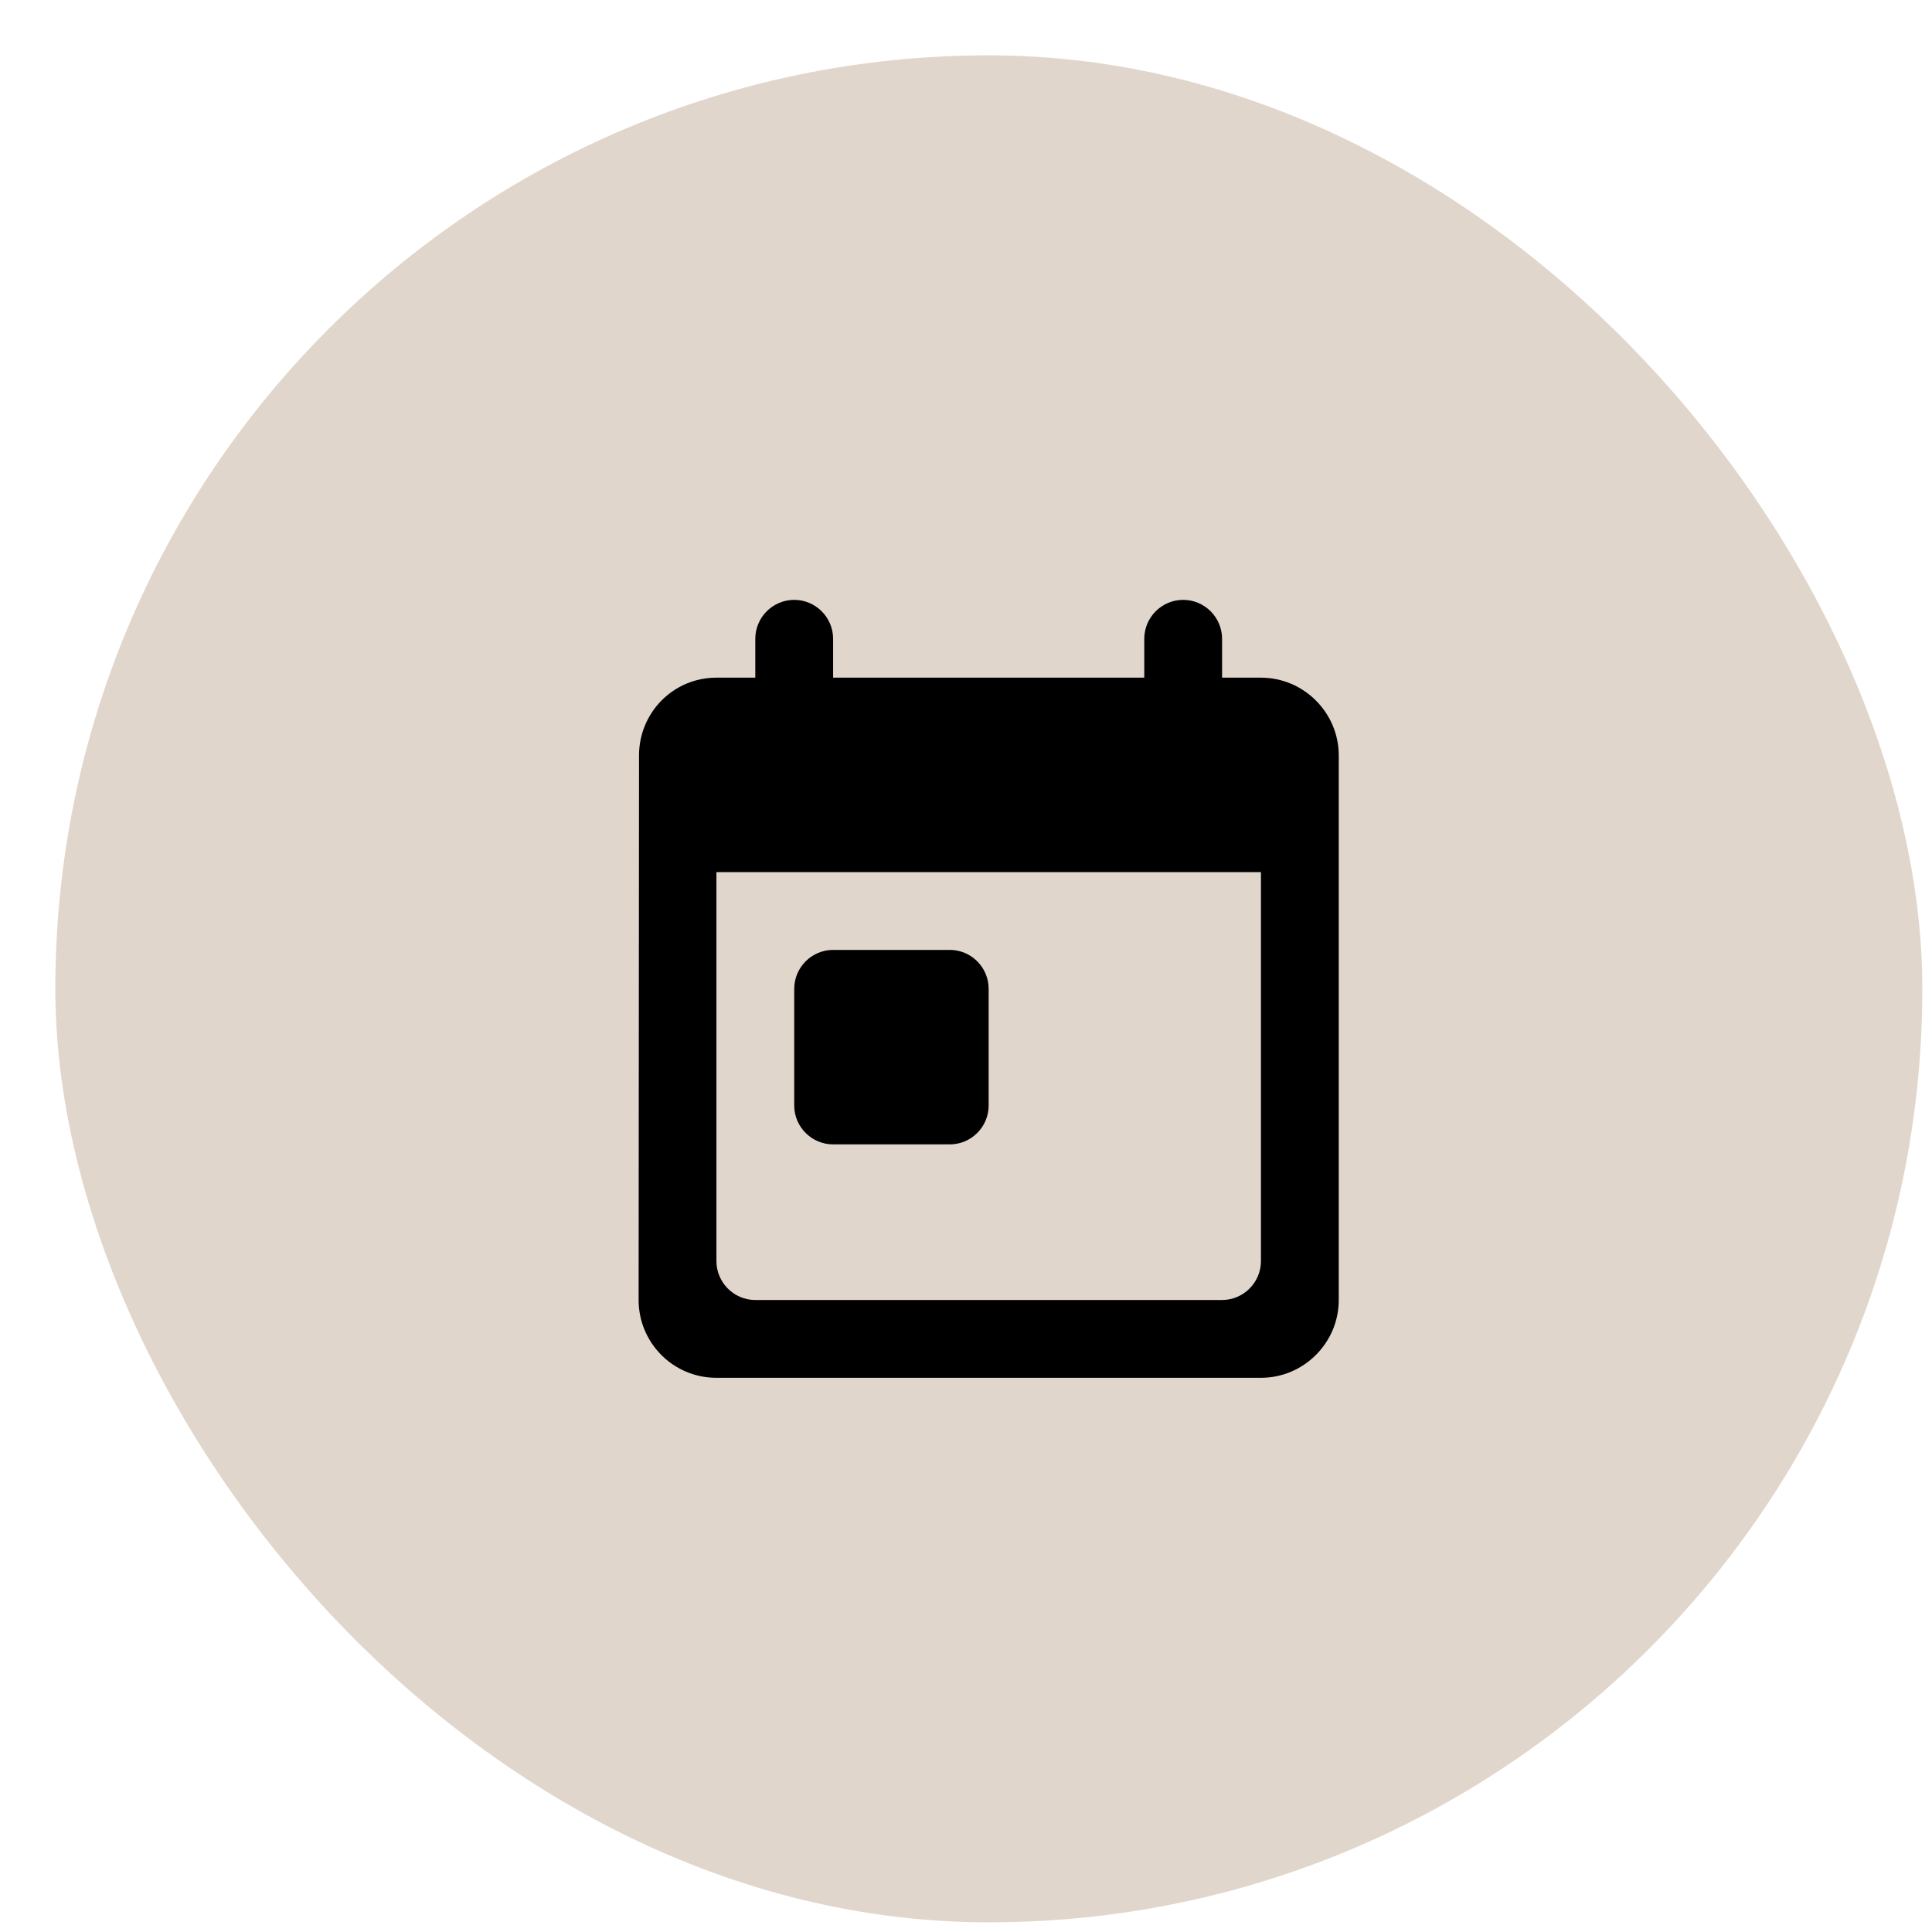 <svg width="33" height="33" viewBox="0 0 33 33" fill="none" xmlns="http://www.w3.org/2000/svg">
<rect x="0.945" y="0.945" width="31.89" height="31.89" rx="15.945" fill="#E1D6CC"/>
<path d="M21.538 11.575H20.874V10.911C20.874 10.545 20.575 10.246 20.209 10.246C19.844 10.246 19.545 10.545 19.545 10.911V11.575H14.23V10.911C14.23 10.545 13.931 10.246 13.566 10.246C13.2 10.246 12.901 10.545 12.901 10.911V11.575H12.237C11.499 11.575 10.915 12.173 10.915 12.904L10.908 22.205C10.908 22.936 11.499 23.534 12.237 23.534H21.538C22.269 23.534 22.867 22.936 22.867 22.205V12.904C22.867 12.173 22.269 11.575 21.538 11.575ZM20.874 22.205H12.901C12.536 22.205 12.237 21.906 12.237 21.54V14.897H21.538V21.54C21.538 21.906 21.239 22.205 20.874 22.205ZM14.23 16.225H16.223C16.589 16.225 16.887 16.524 16.887 16.89V18.883C16.887 19.248 16.589 19.547 16.223 19.547H14.23C13.865 19.547 13.566 19.248 13.566 18.883V16.89C13.566 16.524 13.865 16.225 14.23 16.225Z" fill="black"/>
</svg>
